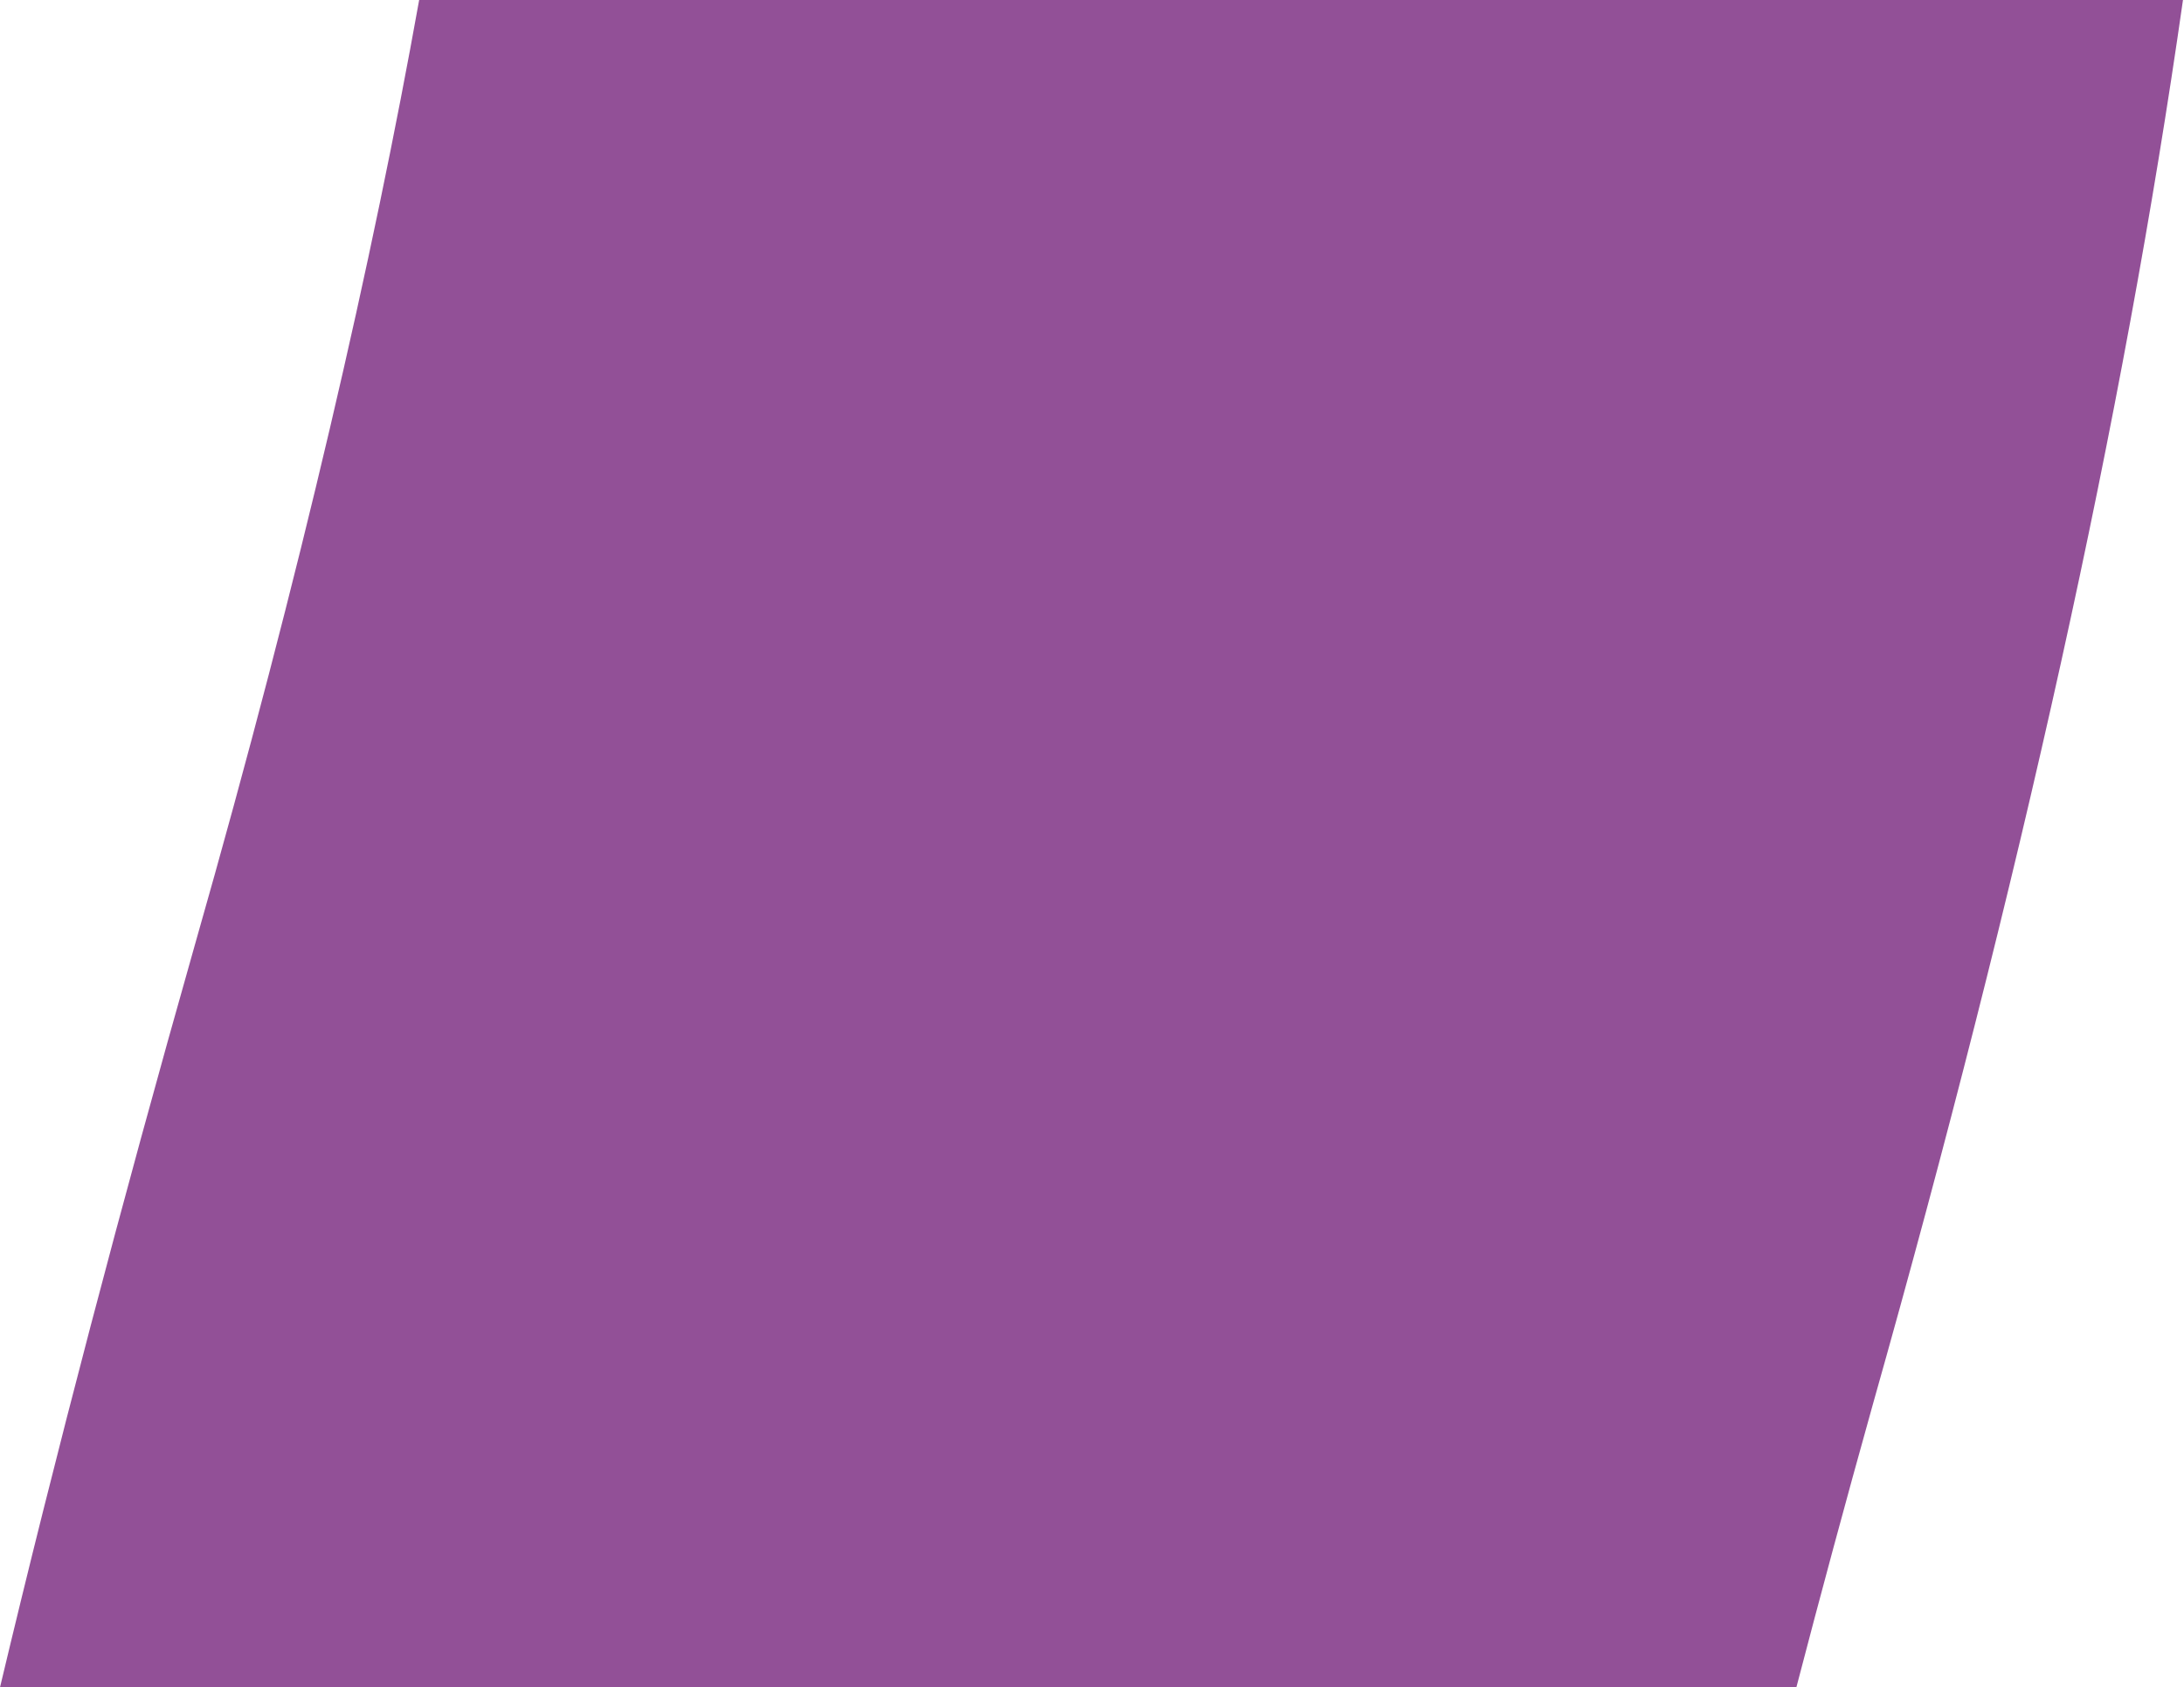 <svg width="277" height="214" viewBox="0 0 277 214" fill="none" xmlns="http://www.w3.org/2000/svg">
<path fill-rule="evenodd" clip-rule="evenodd" d="M0 214C7.039 184.434 15.296 153.018 24.77 119.643C38.303 72.229 47.3 32.718 53.163 0L276.87 0C269.345 52.807 256.234 111.979 237.537 178.11C234.043 190.604 230.817 202.559 227.836 214H0Z" fill="#925097"/>
</svg>
